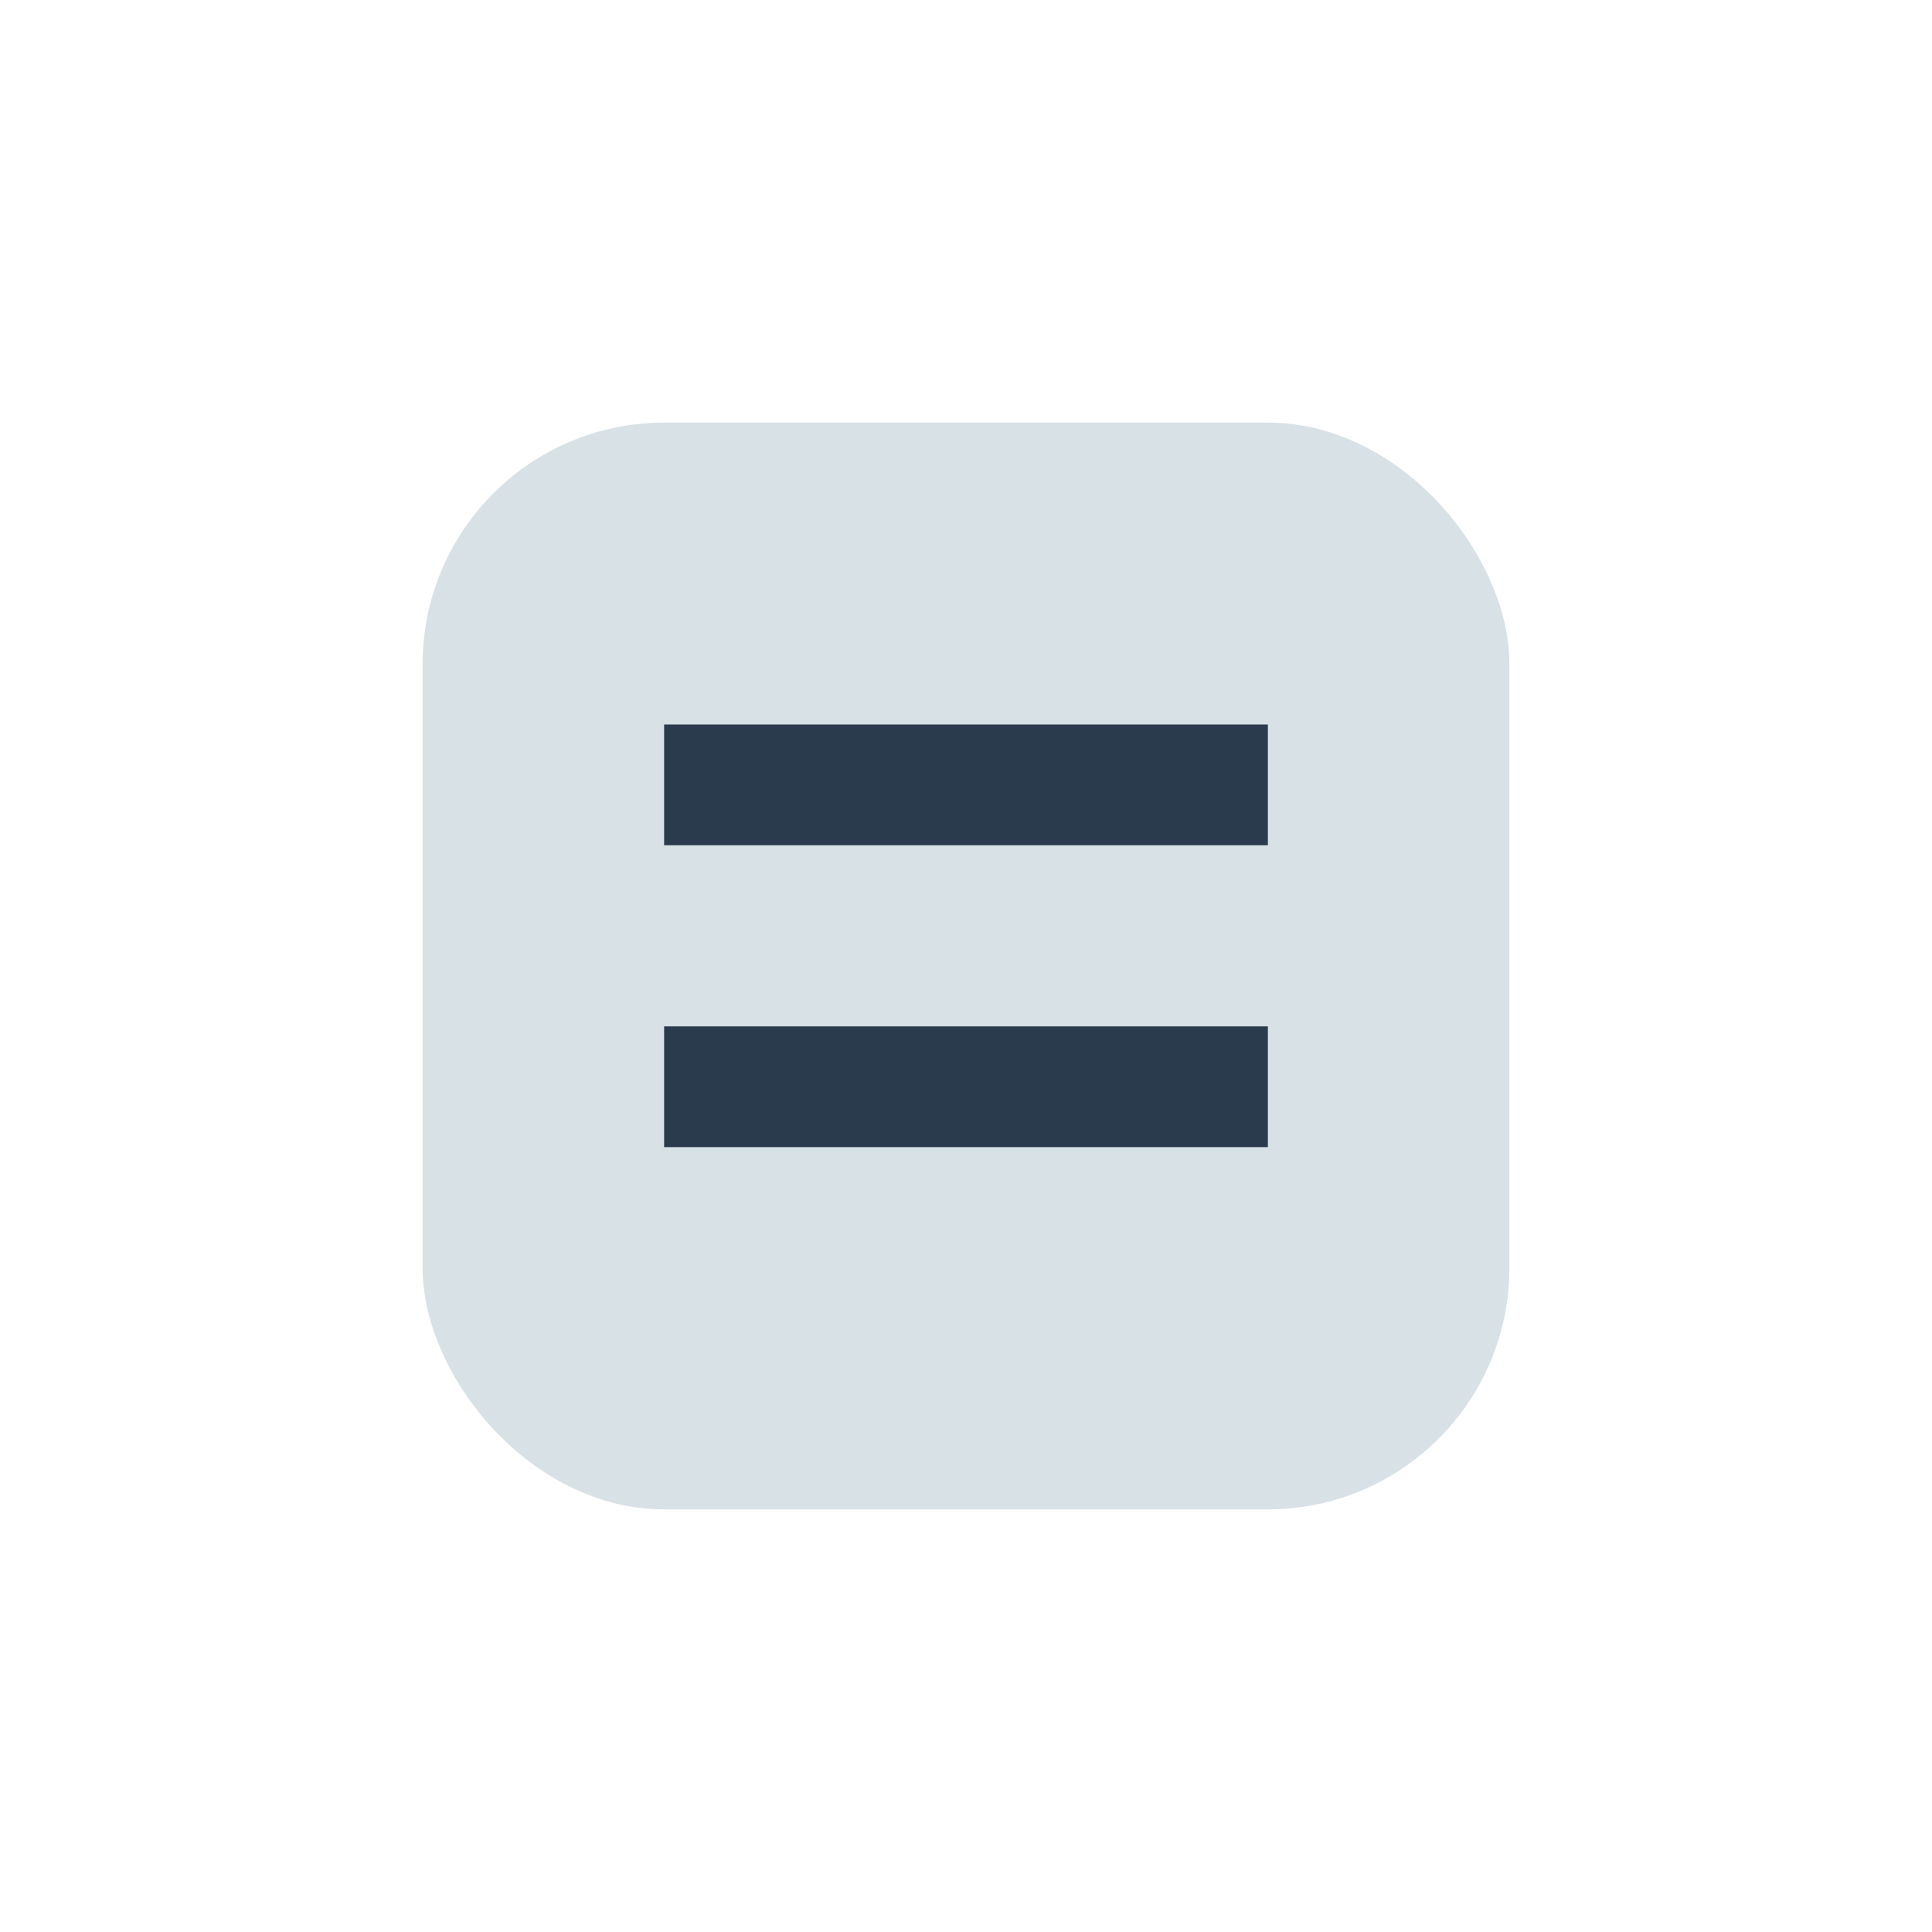 <?xml version="1.0" encoding="UTF-8"?>
<svg xmlns="http://www.w3.org/2000/svg" width="32" height="32" viewBox="0 0 32 32"><rect x="7" y="7" width="18" height="18" rx="4" fill="#D8E1E6"/><path d="M11 13h10M11 18h10" stroke="#2A3B4D" stroke-width="2"/></svg>